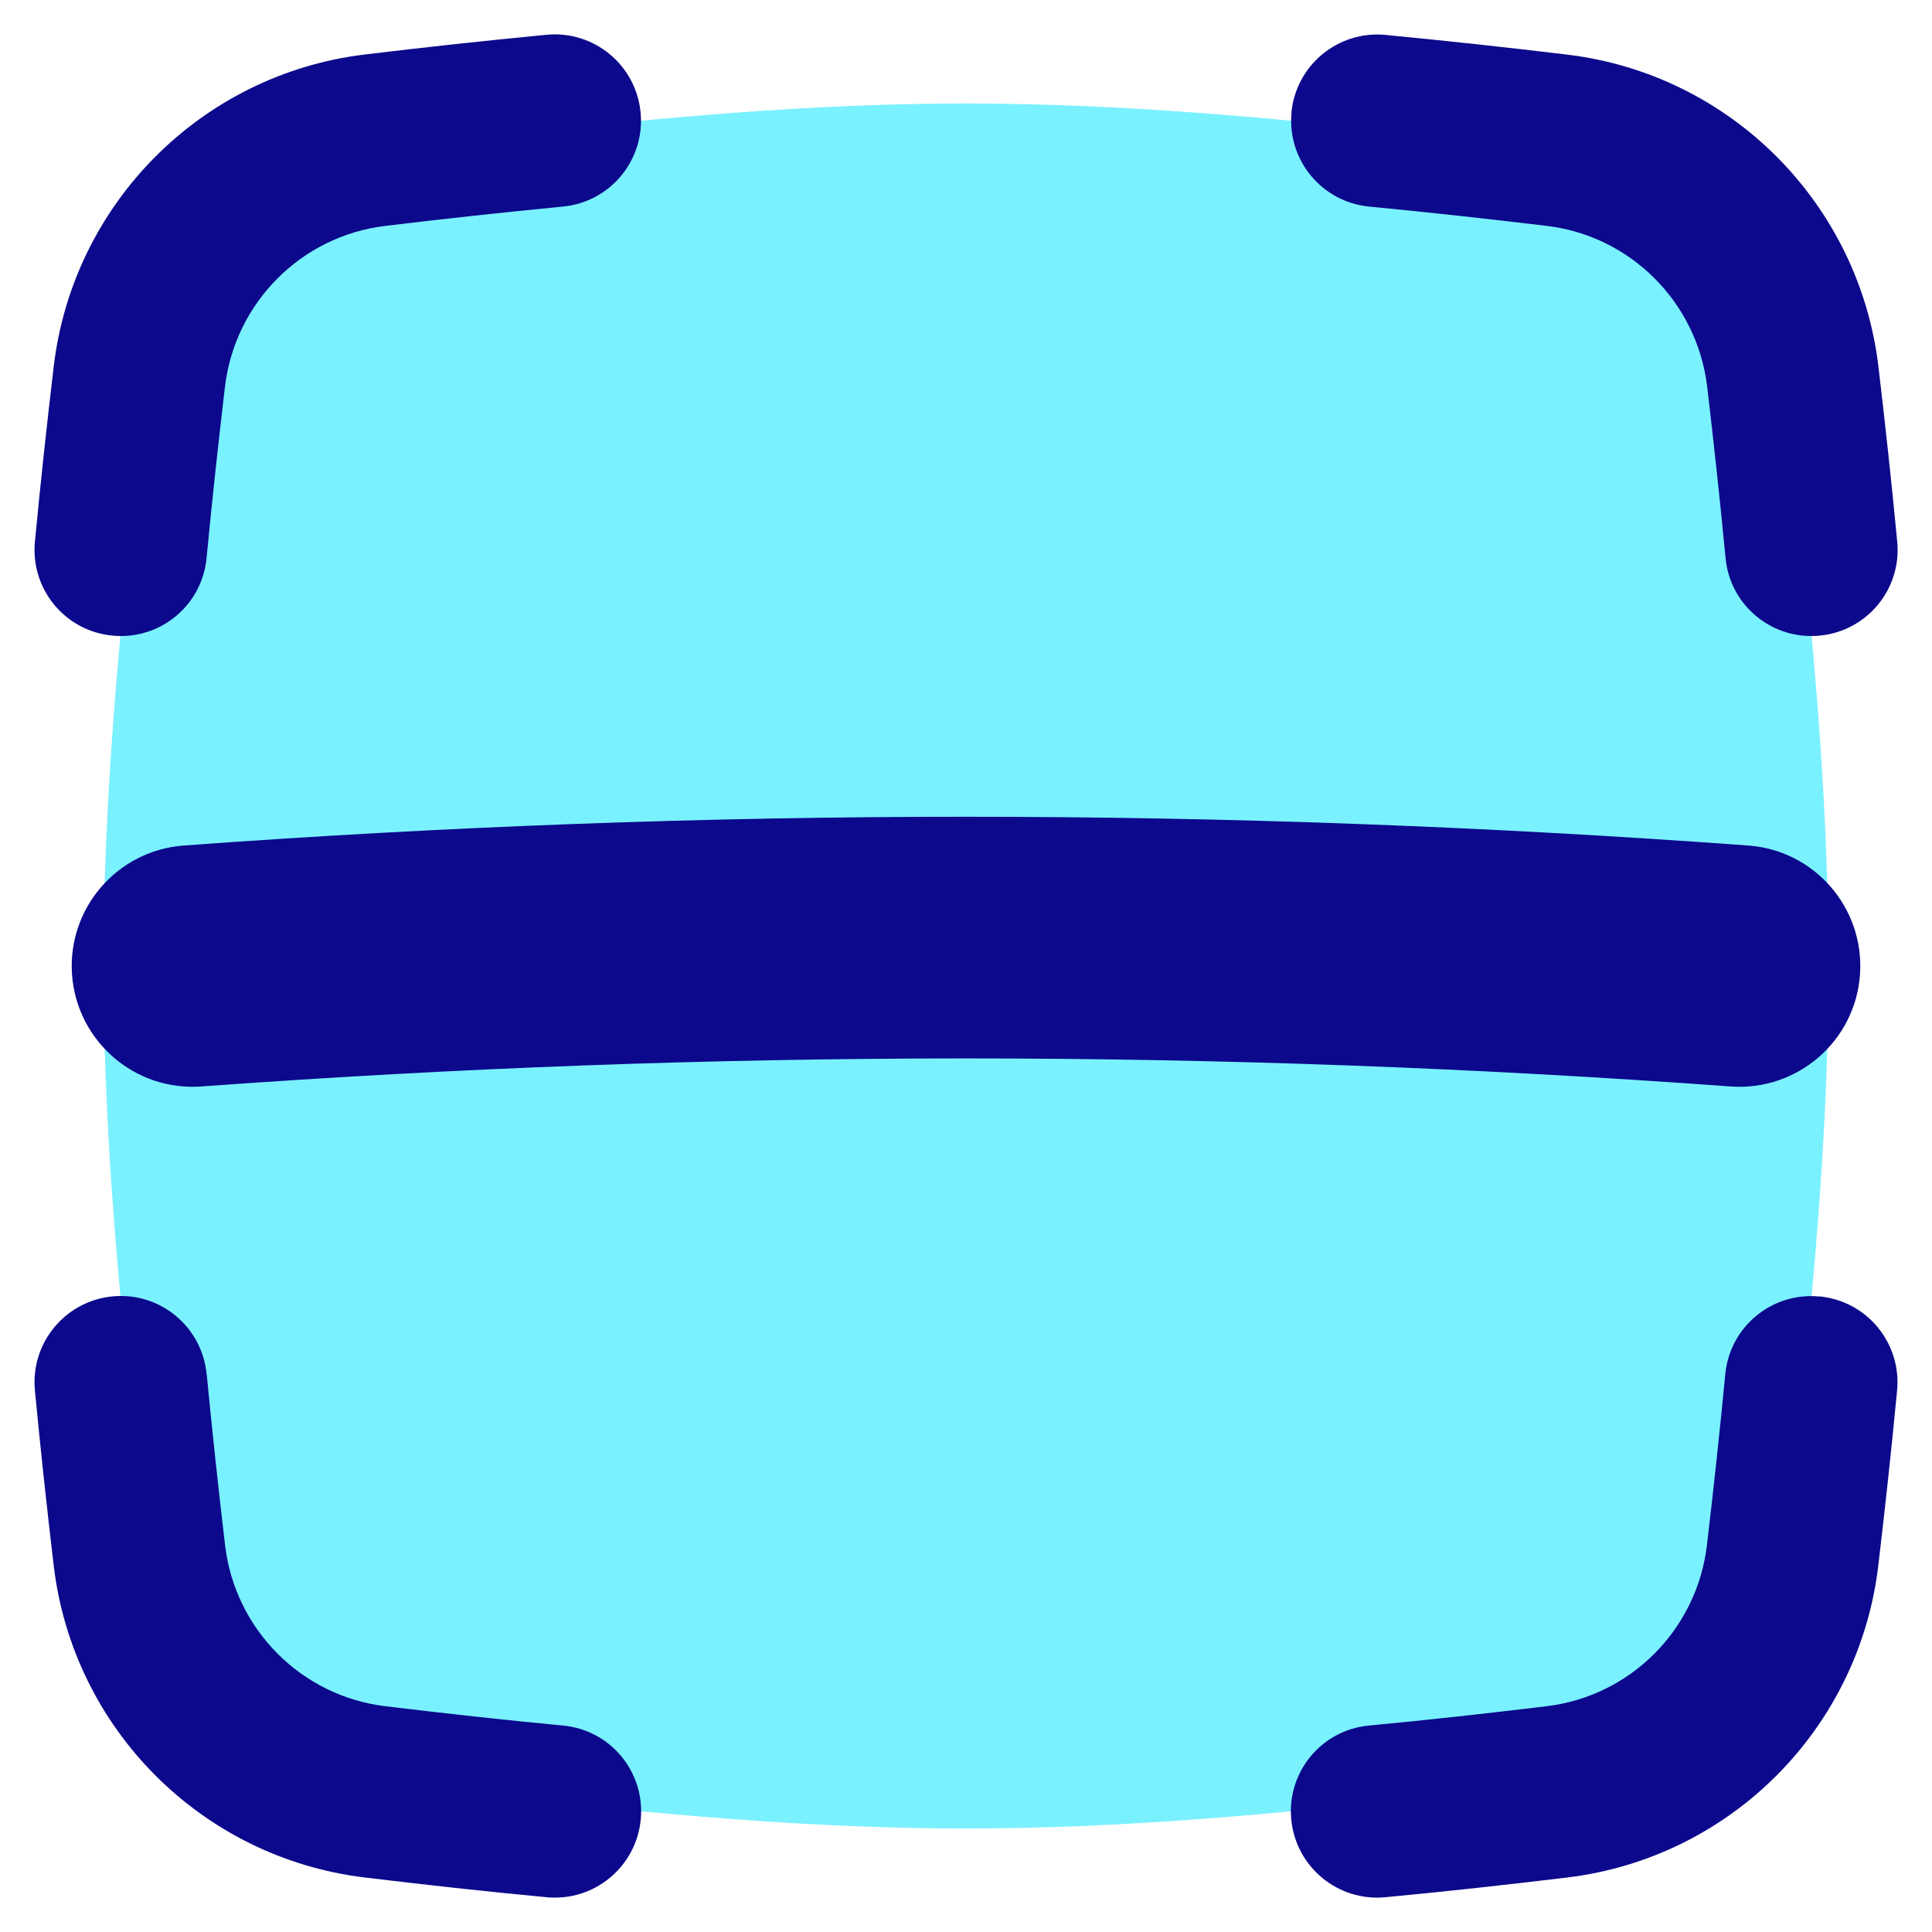 <svg xmlns="http://www.w3.org/2000/svg" fill="none" viewBox="0 0 14 14" id="Scanner--Streamline-Flex">
  <desc>
    Scanner Streamline Icon: https://streamlinehq.com
  </desc>
  <g id="scanner">
    <path id="Union" fill="#7af1ff" d="M0.96 10.268c0.079 0.704 0.395 1.359 0.895 1.861 0.5 0.501 1.155 0.818 1.858 0.899 1.07 0.12 2.167 0.222 3.287 0.222s2.218 -0.102 3.287 -0.222c0.703 -0.081 1.358 -0.398 1.858 -0.899 0.5 -0.501 0.815 -1.157 0.895 -1.861 0.114 -1.063 0.21 -2.155 0.21 -3.268s-0.096 -2.205 -0.21 -3.269c-0.079 -0.703 -0.395 -1.359 -0.895 -1.861 -0.5 -0.501 -1.155 -0.818 -1.858 -0.899C9.217 0.853 8.12 0.75 7 0.75S4.782 0.852 3.713 0.972c-0.703 0.081 -1.358 0.398 -1.858 0.899C1.355 2.373 1.039 3.029 0.96 3.732 0.846 4.794 0.75 5.886 0.75 7c0 1.114 0.096 2.205 0.21 3.268Z" stroke-width="1"></path>
    <path id="Union_2" fill="#0c098c" fill-rule="evenodd" d="M4.079 1.497c0.344 -0.033 0.596 -0.338 0.563 -0.682 -0.033 -0.344 -0.338 -0.596 -0.682 -0.563 -0.447 0.043 -0.887 0.091 -1.318 0.143C1.459 0.539 0.528 1.476 0.389 2.658c-0.049 0.413 -0.095 0.837 -0.136 1.267 -0.033 0.344 0.219 0.649 0.563 0.681 0.344 0.033 0.649 -0.219 0.681 -0.563 0.04 -0.419 0.085 -0.832 0.133 -1.239 0.072 -0.611 0.553 -1.094 1.162 -1.167 0.423 -0.051 0.852 -0.098 1.287 -0.14Zm9.399 5.567c-0.035 0.482 -0.455 0.844 -0.937 0.809 -3.705 -0.271 -7.377 -0.271 -11.082 0 -0.482 0.035 -0.901 -0.327 -0.937 -0.809 -0.035 -0.482 0.327 -0.901 0.809 -0.937 3.79 -0.278 7.548 -0.278 11.338 0 0.482 0.035 0.844 0.455 0.809 0.937Zm-0.294 2.33c0.344 0.033 0.596 0.338 0.563 0.682 -0.041 0.43 -0.087 0.853 -0.136 1.267 -0.139 1.182 -1.07 2.119 -2.254 2.262 -0.431 0.052 -0.871 0.101 -1.318 0.143 -0.344 0.033 -0.649 -0.219 -0.682 -0.563 -0.033 -0.344 0.219 -0.649 0.563 -0.681 0.435 -0.041 0.864 -0.089 1.287 -0.14 0.609 -0.073 1.09 -0.556 1.162 -1.167 0.048 -0.407 0.093 -0.82 0.133 -1.239 0.033 -0.344 0.338 -0.596 0.681 -0.563ZM9.358 0.816c0.033 -0.344 0.338 -0.596 0.682 -0.563 0.447 0.043 0.887 0.091 1.318 0.143 1.184 0.143 2.114 1.08 2.254 2.262 0.049 0.413 0.095 0.837 0.136 1.267 0.033 0.344 -0.219 0.649 -0.563 0.681 -0.344 0.033 -0.649 -0.219 -0.681 -0.563 -0.04 -0.419 -0.085 -0.832 -0.133 -1.239 -0.072 -0.611 -0.553 -1.094 -1.162 -1.167 -0.423 -0.051 -0.852 -0.098 -1.287 -0.14 -0.344 -0.033 -0.596 -0.338 -0.563 -0.682ZM1.497 9.957c-0.033 -0.344 -0.338 -0.596 -0.681 -0.563 -0.344 0.033 -0.596 0.338 -0.563 0.682 0.041 0.43 0.087 0.853 0.136 1.267 0.139 1.182 1.07 2.119 2.254 2.262 0.431 0.052 0.871 0.101 1.318 0.143 0.344 0.033 0.649 -0.219 0.682 -0.563 0.033 -0.344 -0.219 -0.649 -0.563 -0.681 -0.435 -0.041 -0.864 -0.089 -1.287 -0.14 -0.609 -0.073 -1.09 -0.556 -1.162 -1.167 -0.048 -0.407 -0.093 -0.82 -0.133 -1.239Z" clip-rule="evenodd" stroke-width="1"></path>
  </g>
</svg>